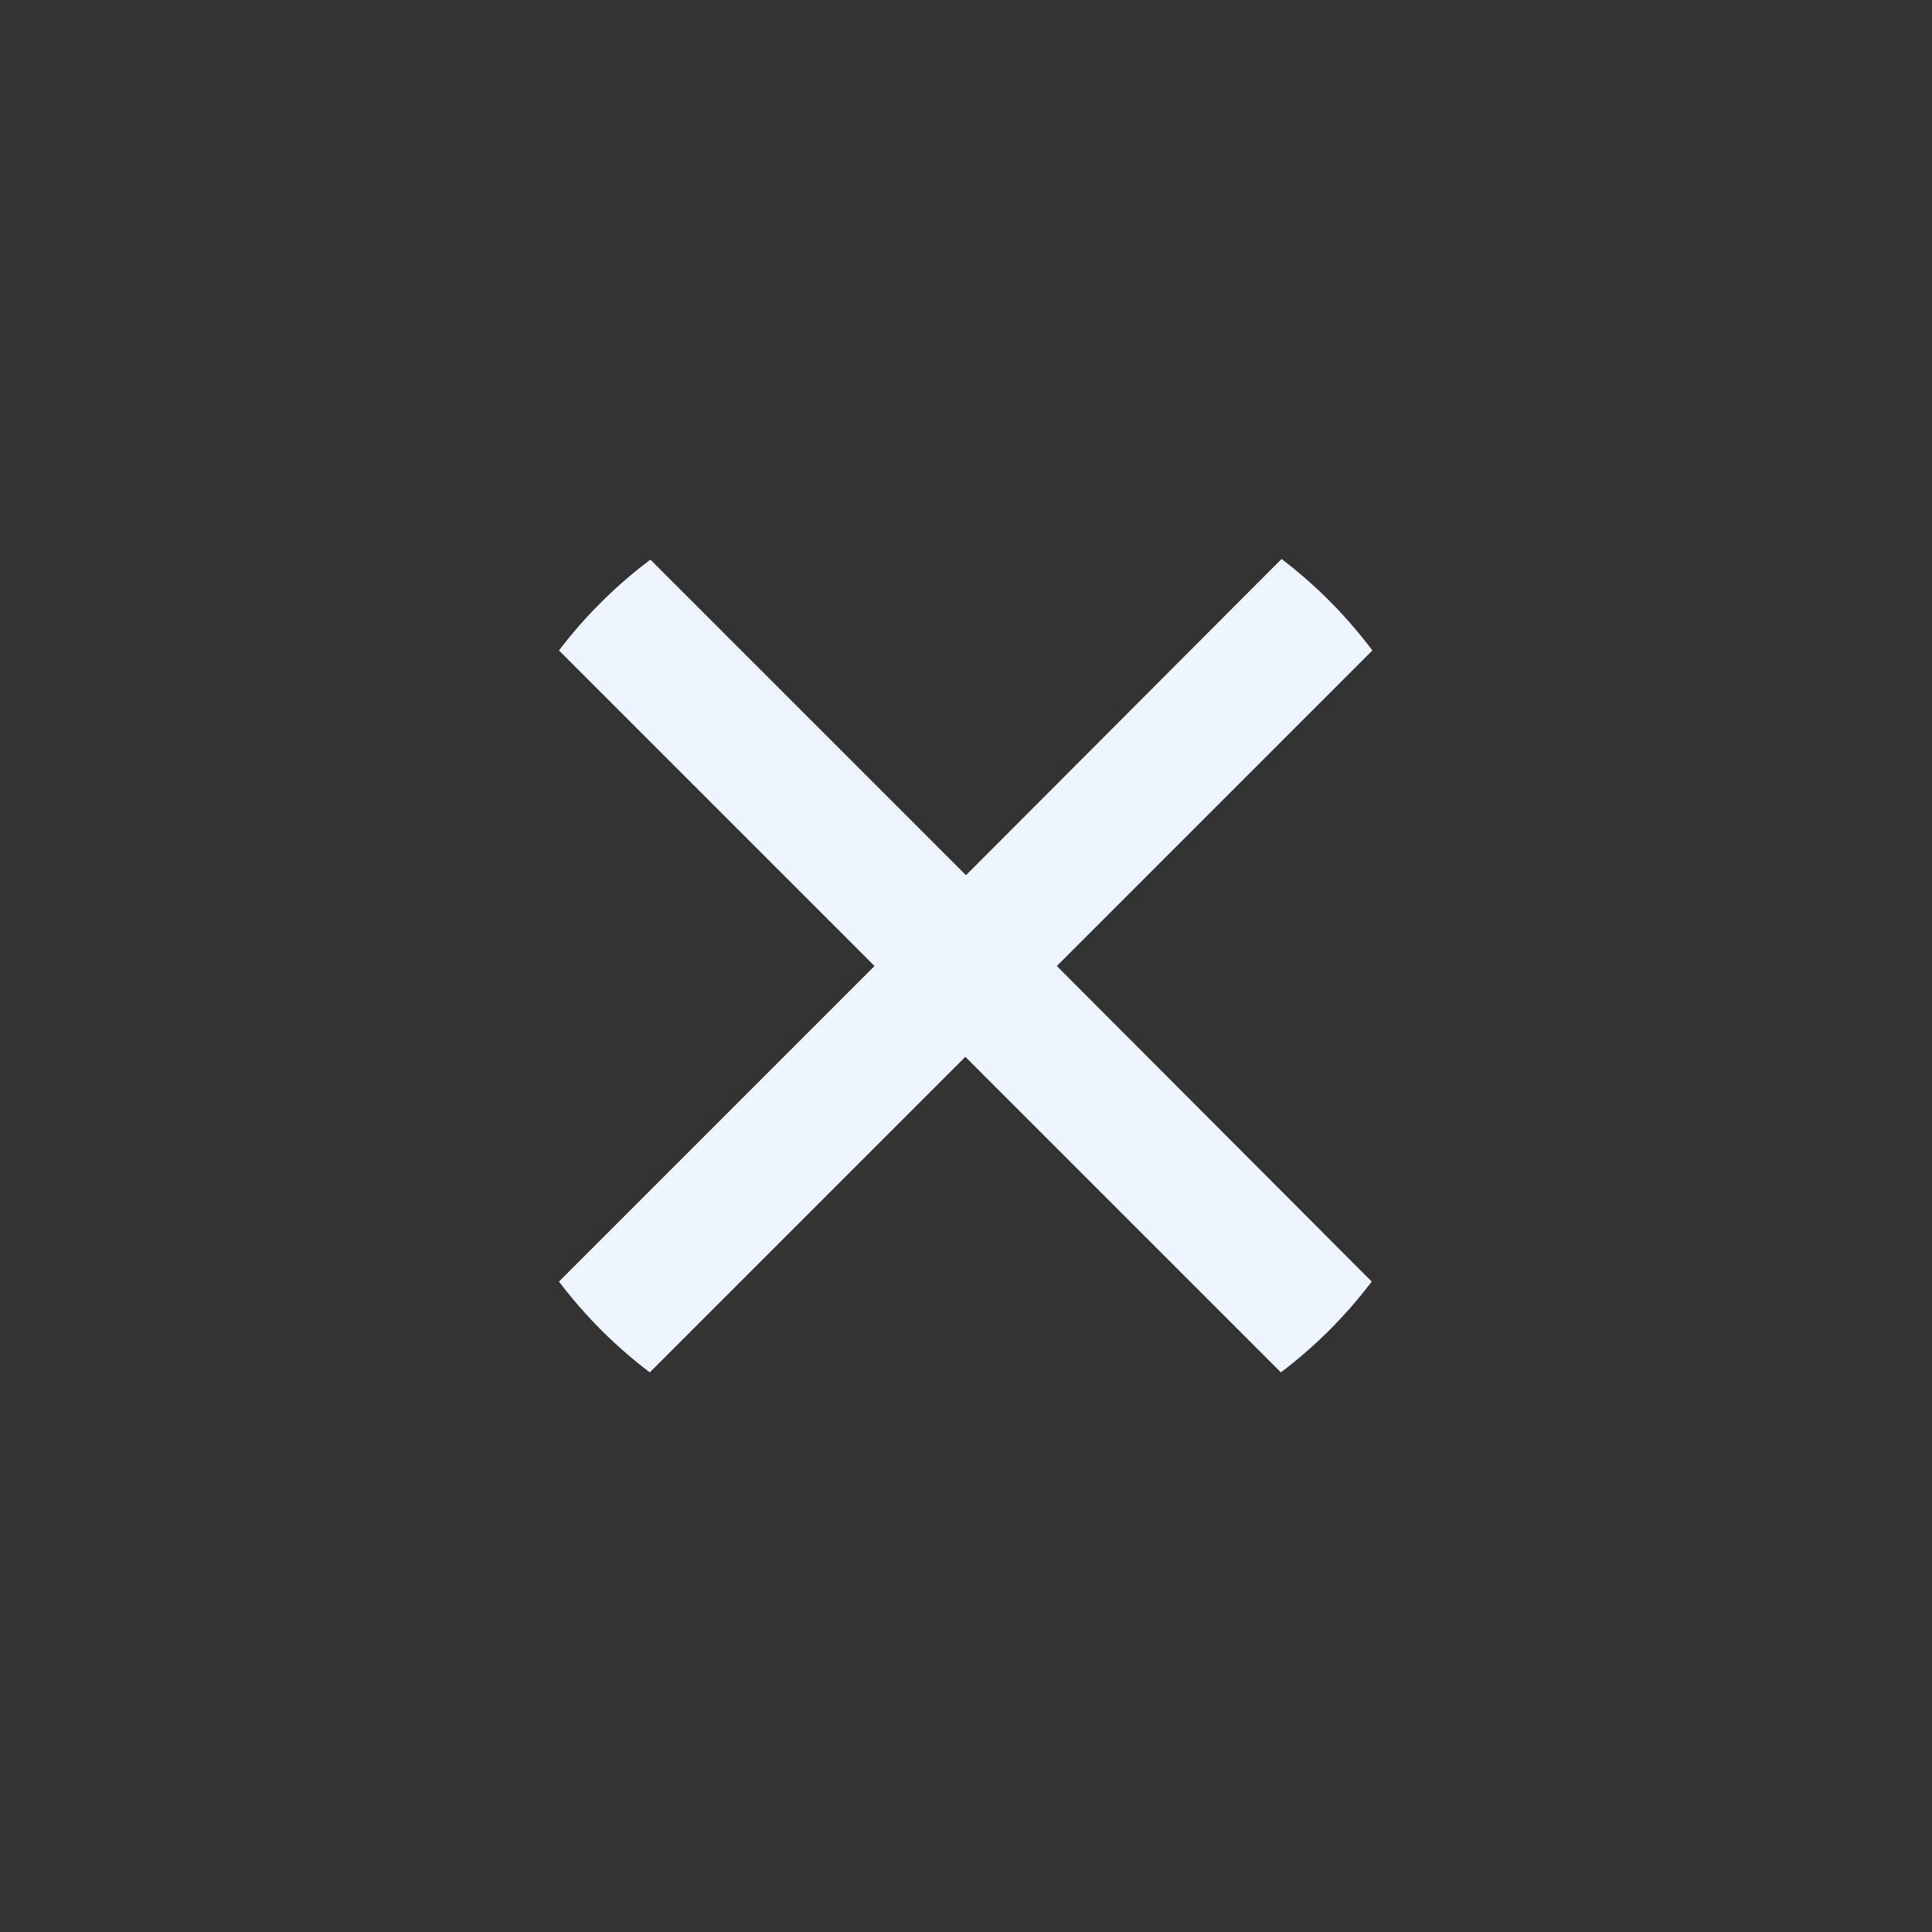 <svg xmlns="http://www.w3.org/2000/svg" viewBox="0 0 30 30"><rect x="0" y="0" width="30" height="30" fill="#333333" stroke="none"/><defs><style>.cls-1{fill:#eef5ff;fill-rule:evenodd;}</style></defs><title>close</title><g id="Layer_10" data-name="Layer 10"><path class="cls-1" d="M15,13.59l-4.9-4.9A7.27,7.27,0,0,0,8.68,10.1l4.9,4.9-4.9,4.9a7.27,7.27,0,0,0,1.41,1.41l4.9-4.9,4.9,4.9a7.27,7.27,0,0,0,1.41-1.41L16.41,15l4.9-4.9A7.27,7.27,0,0,0,19.9,8.68Z"/></g></svg>